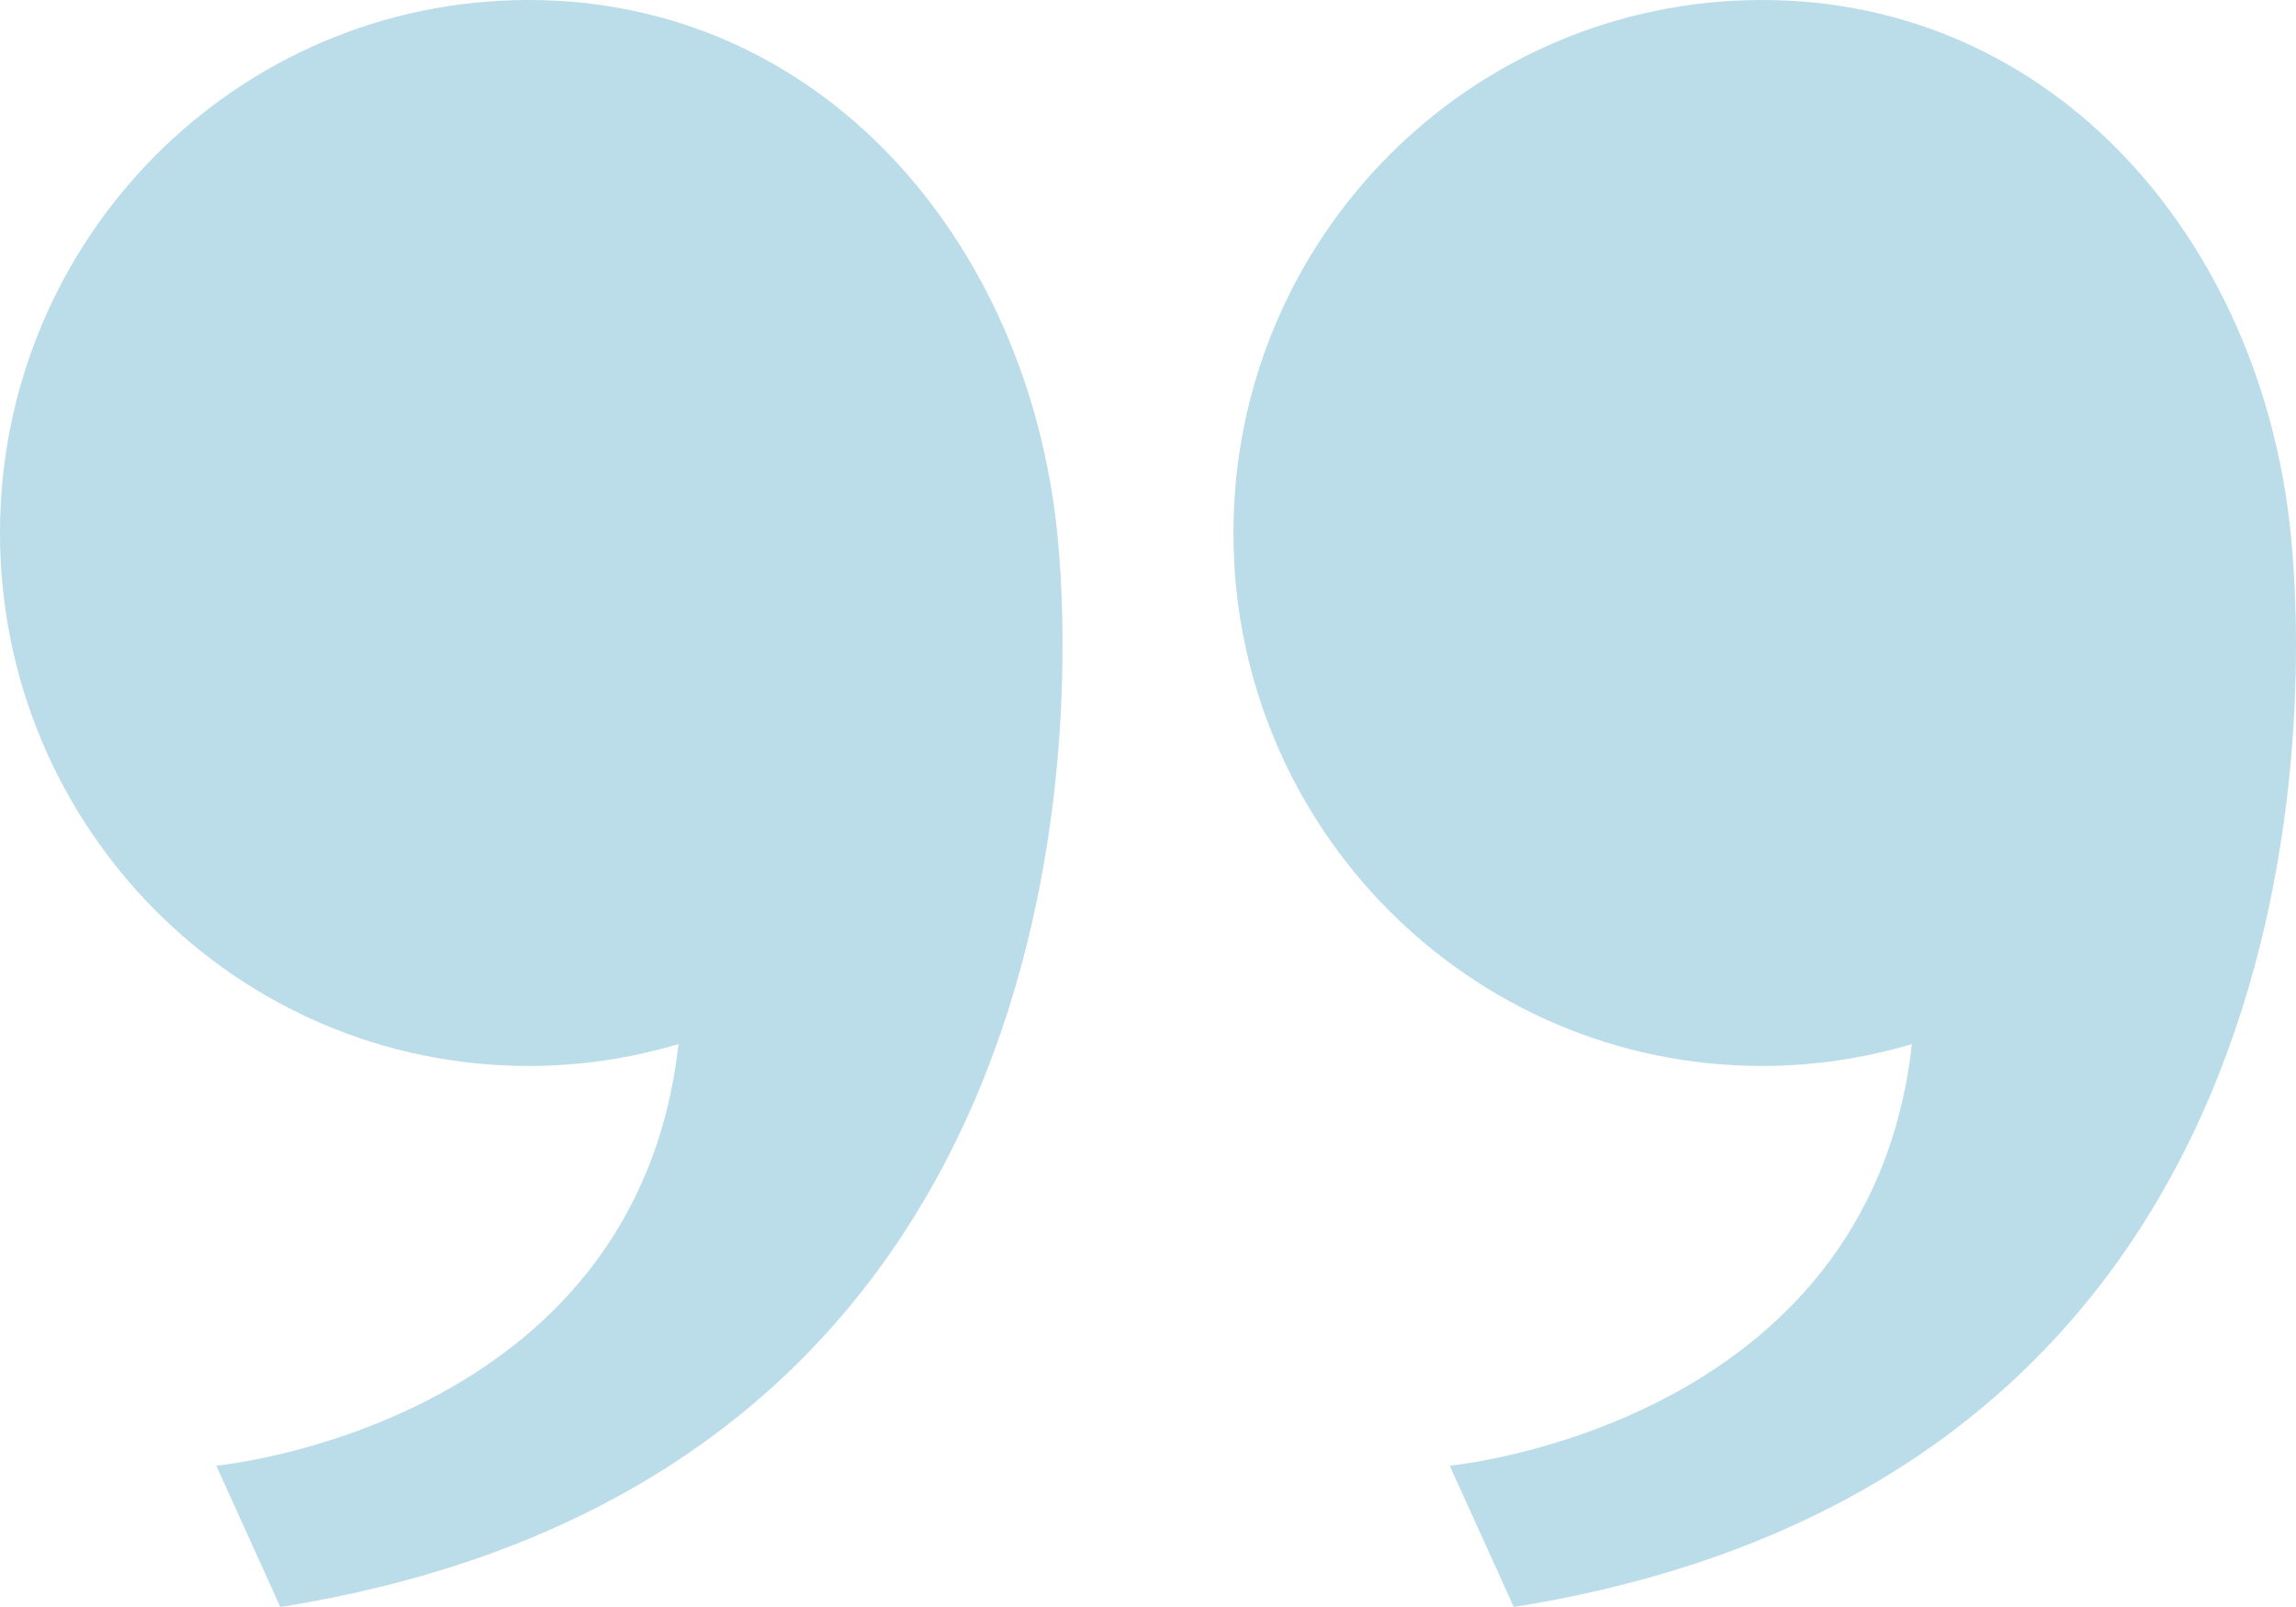 <?xml version="1.0" encoding="utf-8"?>
<!-- Generator: Adobe Illustrator 16.0.0, SVG Export Plug-In . SVG Version: 6.00 Build 0)  -->
<!DOCTYPE svg PUBLIC "-//W3C//DTD SVG 1.1//EN" "http://www.w3.org/Graphics/SVG/1.1/DTD/svg11.dtd">
<svg version="1.1" id="Layer_1" xmlns="http://www.w3.org/2000/svg" xmlns:xlink="http://www.w3.org/1999/xlink" x="0px" y="0px"
	 width="150px" height="105px" viewBox="0 0 150 105" enable-background="new 0 0 150 105" xml:space="preserve">
<path fill="#BBDCE9" d="M69.07,34.824C67.114,15.692,53.608,0,34.535,0C15.462,0,0,15.591,0,34.824
	c0,19.232,15.462,34.824,34.535,34.824c3.401,0,6.686-0.504,9.791-1.428c-2.779,24.992-30.197,27.546-30.197,27.546L18.315,105
	C70.655,96.641,70.38,47.62,69.07,34.824z"/>
<path fill="#BBDCE9" d="M149.652,34.824C147.696,15.692,134.19,0,115.117,0C96.045,0,80.582,15.591,80.582,34.824
	c0,19.232,15.463,34.824,34.535,34.824c3.401,0,6.686-0.504,9.791-1.428c-2.779,24.992-30.196,27.546-30.196,27.546L98.898,105
	C151.237,96.641,150.962,47.62,149.652,34.824z"/>
</svg>
